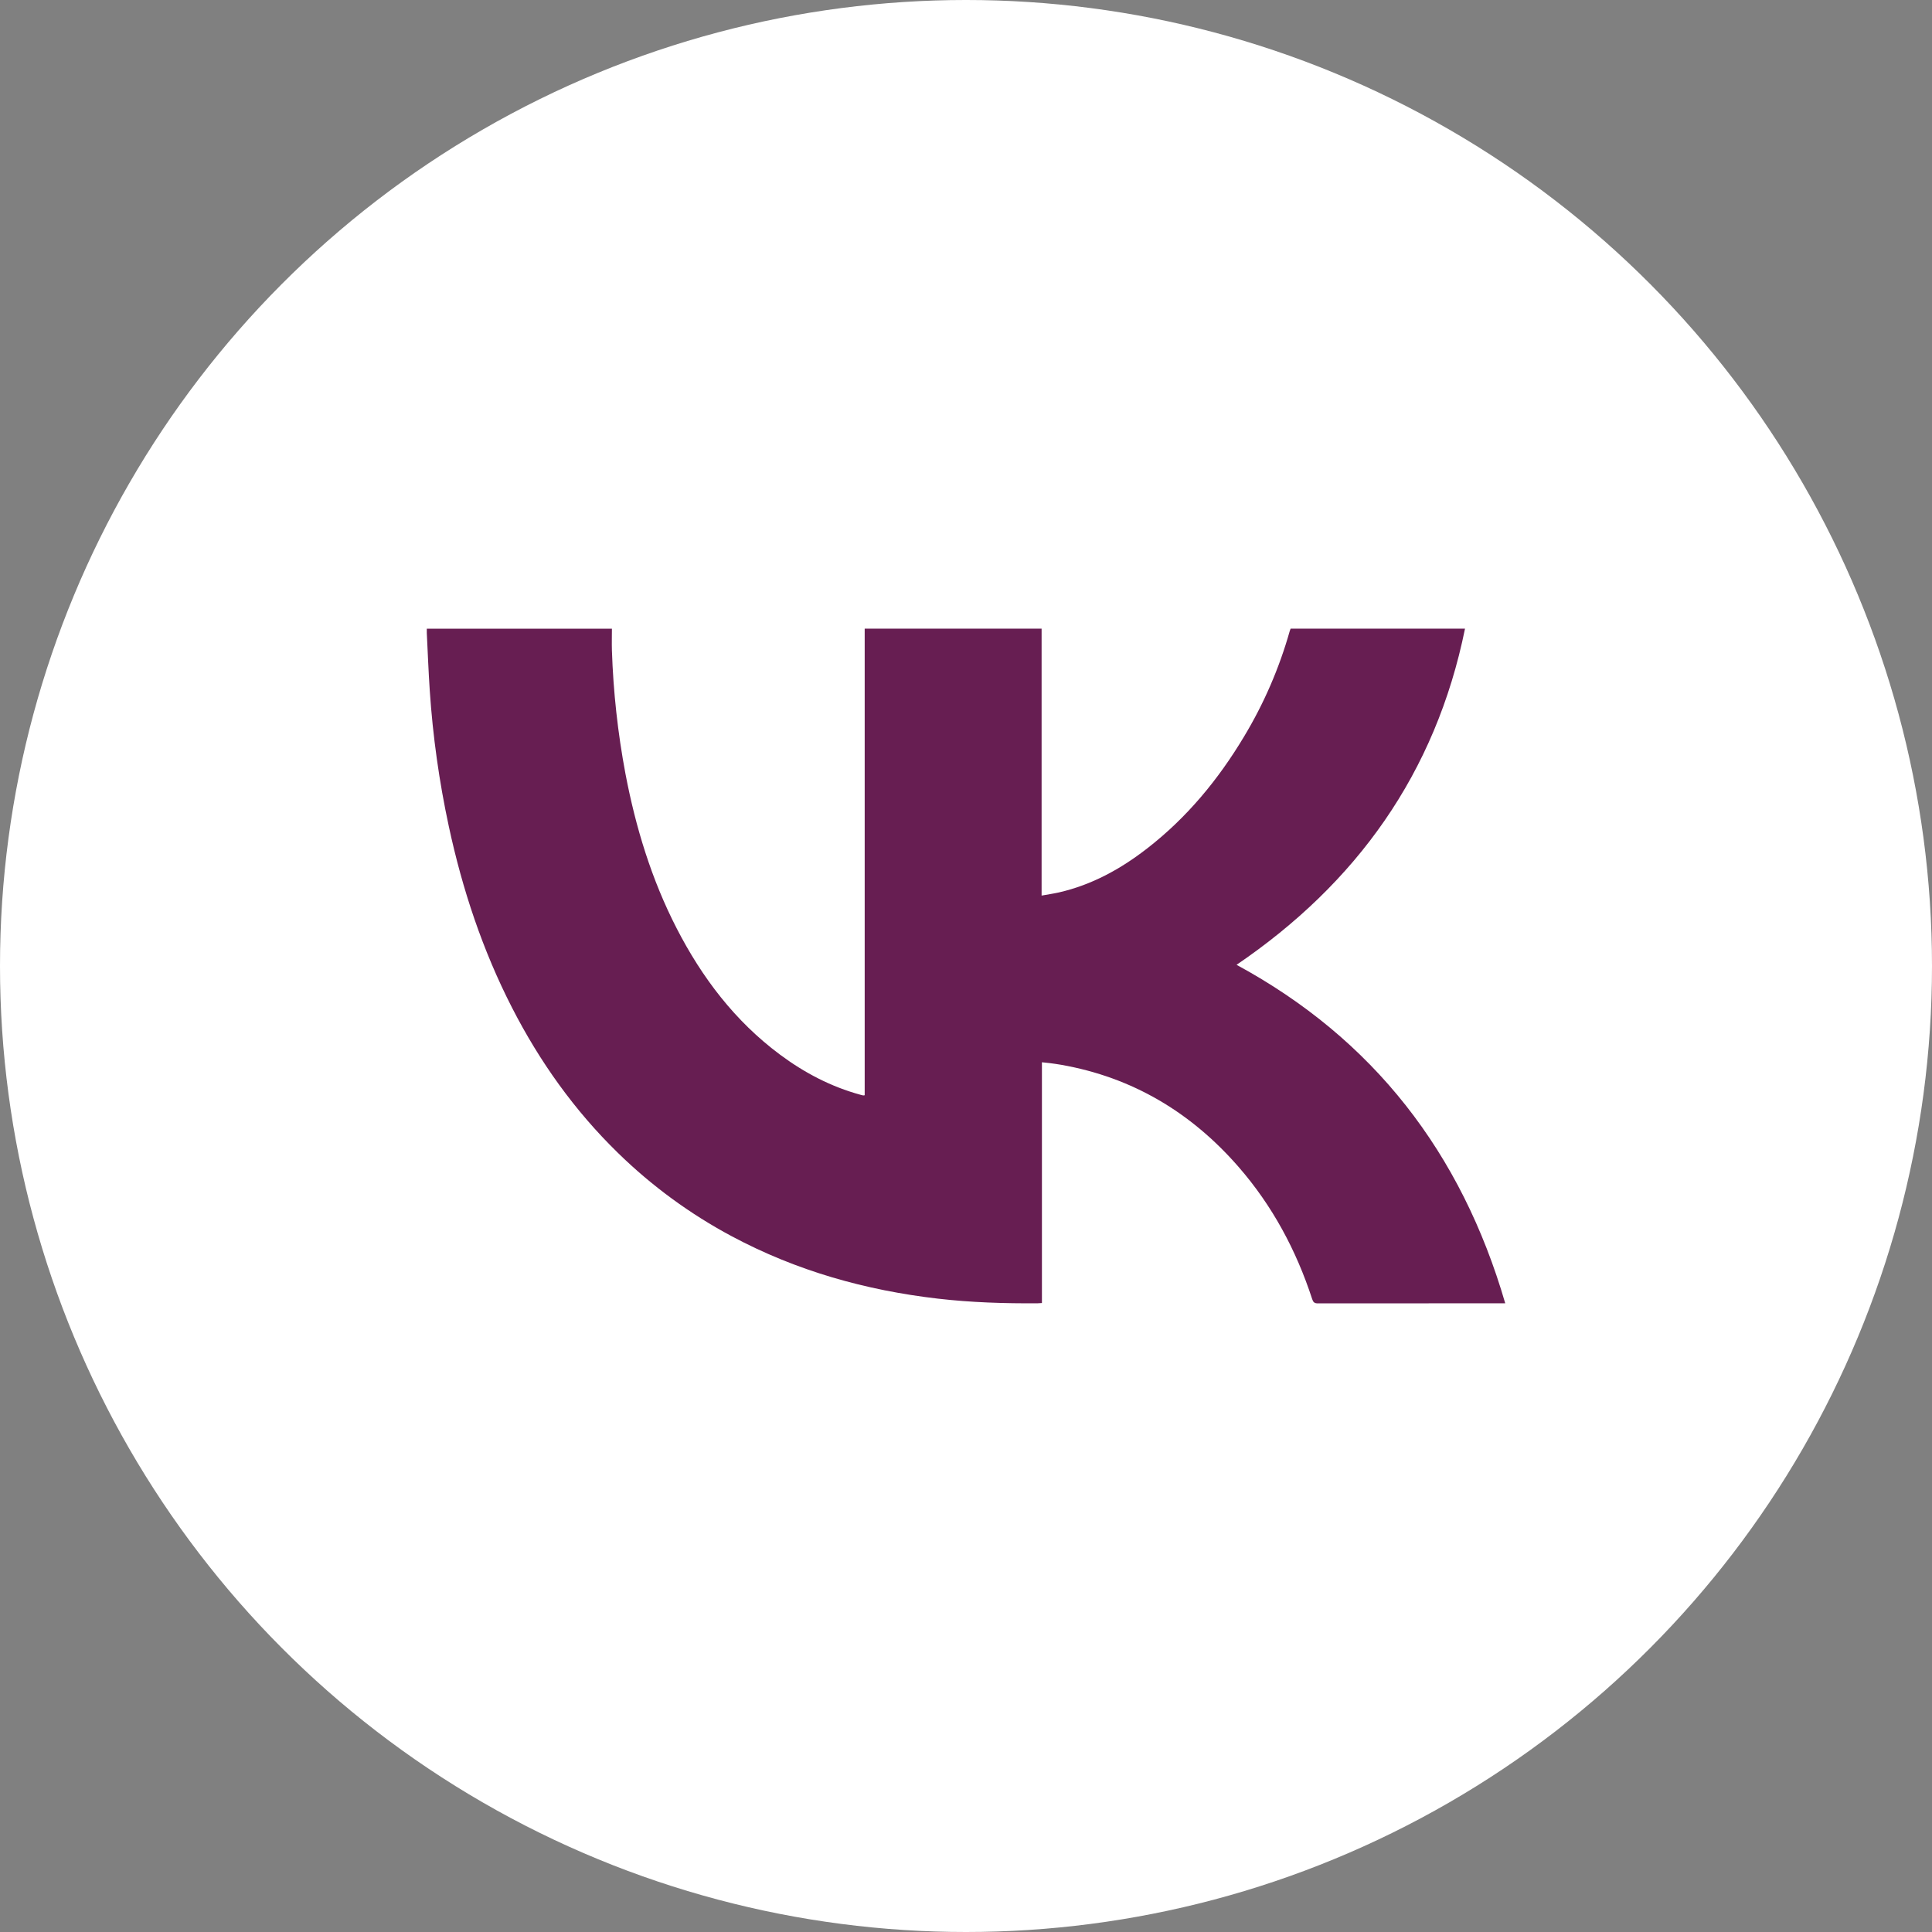 <?xml version="1.0" encoding="UTF-8"?> <svg xmlns="http://www.w3.org/2000/svg" width="335" height="335" viewBox="0 0 335 335" fill="none"><rect x="0" y="0" width="335" height="335" fill="#808080" stroke="none"/><circle cx="167.5" cy="167.5" r="167.5" fill="white"></circle><path d="M254.027 109C248.926 134.112 235.192 153.161 214.414 167.295C238.136 180.144 253.405 199.882 261 225.985H260.165C249.613 225.985 239.062 225.99 228.511 226C227.915 226 227.702 225.791 227.528 225.259C224.759 216.782 220.624 209.067 214.759 202.332C206.533 192.891 196.372 186.807 183.991 184.629C183.341 184.514 182.686 184.428 182.033 184.34C181.605 184.282 181.173 184.247 180.665 184.192V225.941C180.371 225.959 180.153 225.981 179.934 225.984C174.166 226.026 168.406 225.846 162.671 225.185C150.091 223.733 138.091 220.355 126.88 214.359C119.652 210.501 113.006 205.633 107.141 199.901C99.606 192.552 93.583 184.092 88.787 174.733C83.677 164.761 80.172 154.219 77.82 143.279C76.151 135.527 75.048 127.663 74.519 119.75C74.295 116.421 74.172 113.084 74.005 109.751C73.994 109.526 74.005 109.298 74.005 109.018H106.103C106.103 110.271 106.065 111.522 106.103 112.771C106.338 119.945 107.122 127.091 108.447 134.145C110.224 143.476 112.97 152.485 117.323 160.954C121.734 169.534 127.442 177.056 135.236 182.857C139.475 186.013 144.092 188.436 149.212 189.831C149.365 189.873 149.518 189.915 149.674 189.944C149.761 189.944 149.848 189.933 149.933 189.913V109.008H180.609V155.29C181.677 155.096 182.661 154.956 183.617 154.741C189.324 153.433 194.322 150.679 198.904 147.121C205.791 141.784 211.242 135.182 215.705 127.73C219.146 122.018 221.81 115.869 223.626 109.449C223.669 109.299 223.73 109.155 223.785 109H254.027Z" fill="#671E52"></path></svg> 